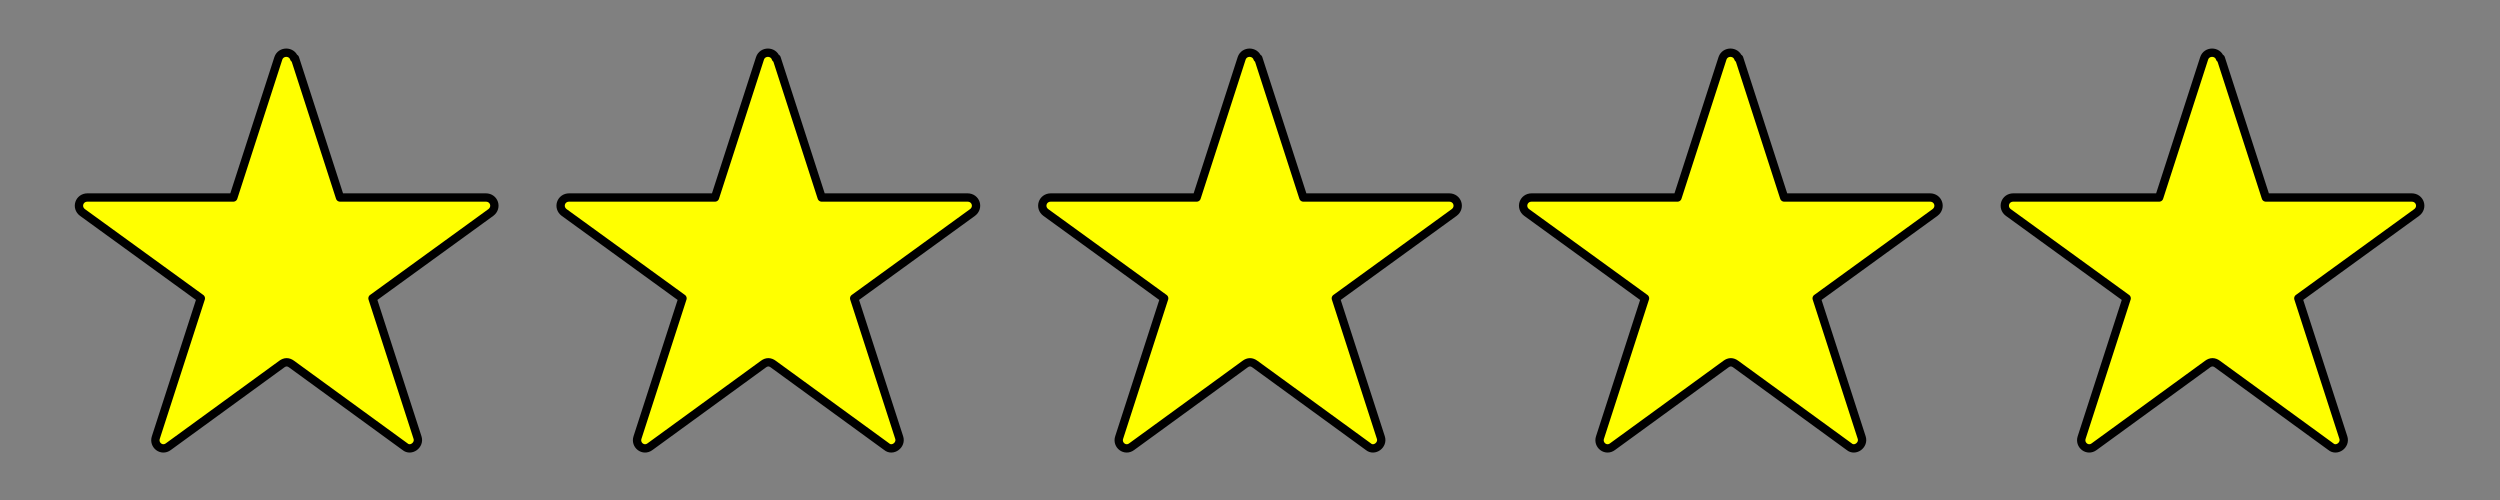 <?xml version="1.0" encoding="UTF-8"?>
<svg xmlns="http://www.w3.org/2000/svg" version="1.1" viewBox="0 0 300 60">
  <rect x="0" y="0" width="300" height="60" fill="#808080" stroke="none"/>
  <defs>
    <style>
      .cls-1 {
        fill: #ff0;
        stroke: #000;
        stroke-linecap: round;
        stroke-linejoin: round;
      }
    </style>
  </defs>
  <!-- Generator: Adobe Illustrator 28.7.0, SVG Export Plug-In . SVG Version: 1.2.0 Build 136)  -->
  <g>
    <g id="Layer_1">
      <g>
        <path class="cls-1" d="M35.4,7l5.4,16.7h17.5c1,0,1.4,1.2.6,1.8l-14.2,10.3,5.4,16.7c.3.9-.8,1.7-1.5,1.1l-13.6-9.9c-.4-.3-.8-.3-1.2,0l-13.6,9.9c-.8.6-1.8-.2-1.5-1.1l5.4-16.7-14.2-10.3c-.8-.6-.4-1.8.6-1.8h17.5s5.4-16.7,5.4-16.7c.3-.9,1.6-.9,1.9,0Z"/>
        <path class="cls-1" d="M93.2,7l5.4,16.7h17.5c1,0,1.4,1.2.6,1.8l-14.2,10.3,5.4,16.7c.3.9-.8,1.7-1.5,1.1l-13.6-9.9c-.4-.3-.8-.3-1.2,0l-13.6,9.9c-.8.6-1.8-.2-1.5-1.1l5.4-16.7-14.2-10.3c-.8-.6-.4-1.8.6-1.8h17.5s5.4-16.7,5.4-16.7c.3-.9,1.6-.9,1.9,0Z"/>
        <path class="cls-1" d="M151,7l5.4,16.7h17.5c1,0,1.4,1.2.6,1.8l-14.2,10.3,5.4,16.7c.3.9-.8,1.7-1.5,1.1l-13.6-9.9c-.4-.3-.8-.3-1.2,0l-13.6,9.9c-.8.6-1.8-.2-1.5-1.1l5.4-16.7-14.2-10.3c-.8-.6-.4-1.8.6-1.8h17.5s5.4-16.7,5.4-16.7c.3-.9,1.6-.9,1.9,0Z"/>
        <path class="cls-1" d="M208.7,7l5.4,16.7h17.5c1,0,1.4,1.2.6,1.8l-14.2,10.3,5.4,16.7c.3.9-.8,1.7-1.5,1.1l-13.6-9.9c-.4-.3-.8-.3-1.2,0l-13.6,9.9c-.8.6-1.8-.2-1.5-1.1l5.4-16.7-14.2-10.3c-.8-.6-.4-1.8.6-1.8h17.5s5.4-16.7,5.4-16.7c.3-.9,1.6-.9,1.9,0Z"/>
        <path class="cls-1" d="M266.5,7l5.4,16.7h17.5c1,0,1.4,1.2.6,1.8l-14.2,10.3,5.4,16.7c.3.9-.8,1.7-1.5,1.1l-13.6-9.9c-.4-.3-.8-.3-1.2,0l-13.6,9.9c-.8.6-1.8-.2-1.5-1.1l5.4-16.7-14.2-10.3c-.8-.6-.4-1.8.6-1.8h17.5s5.4-16.7,5.4-16.7c.3-.9,1.6-.9,1.9,0Z"/>
      </g>
    </g>
  </g>
</svg>
